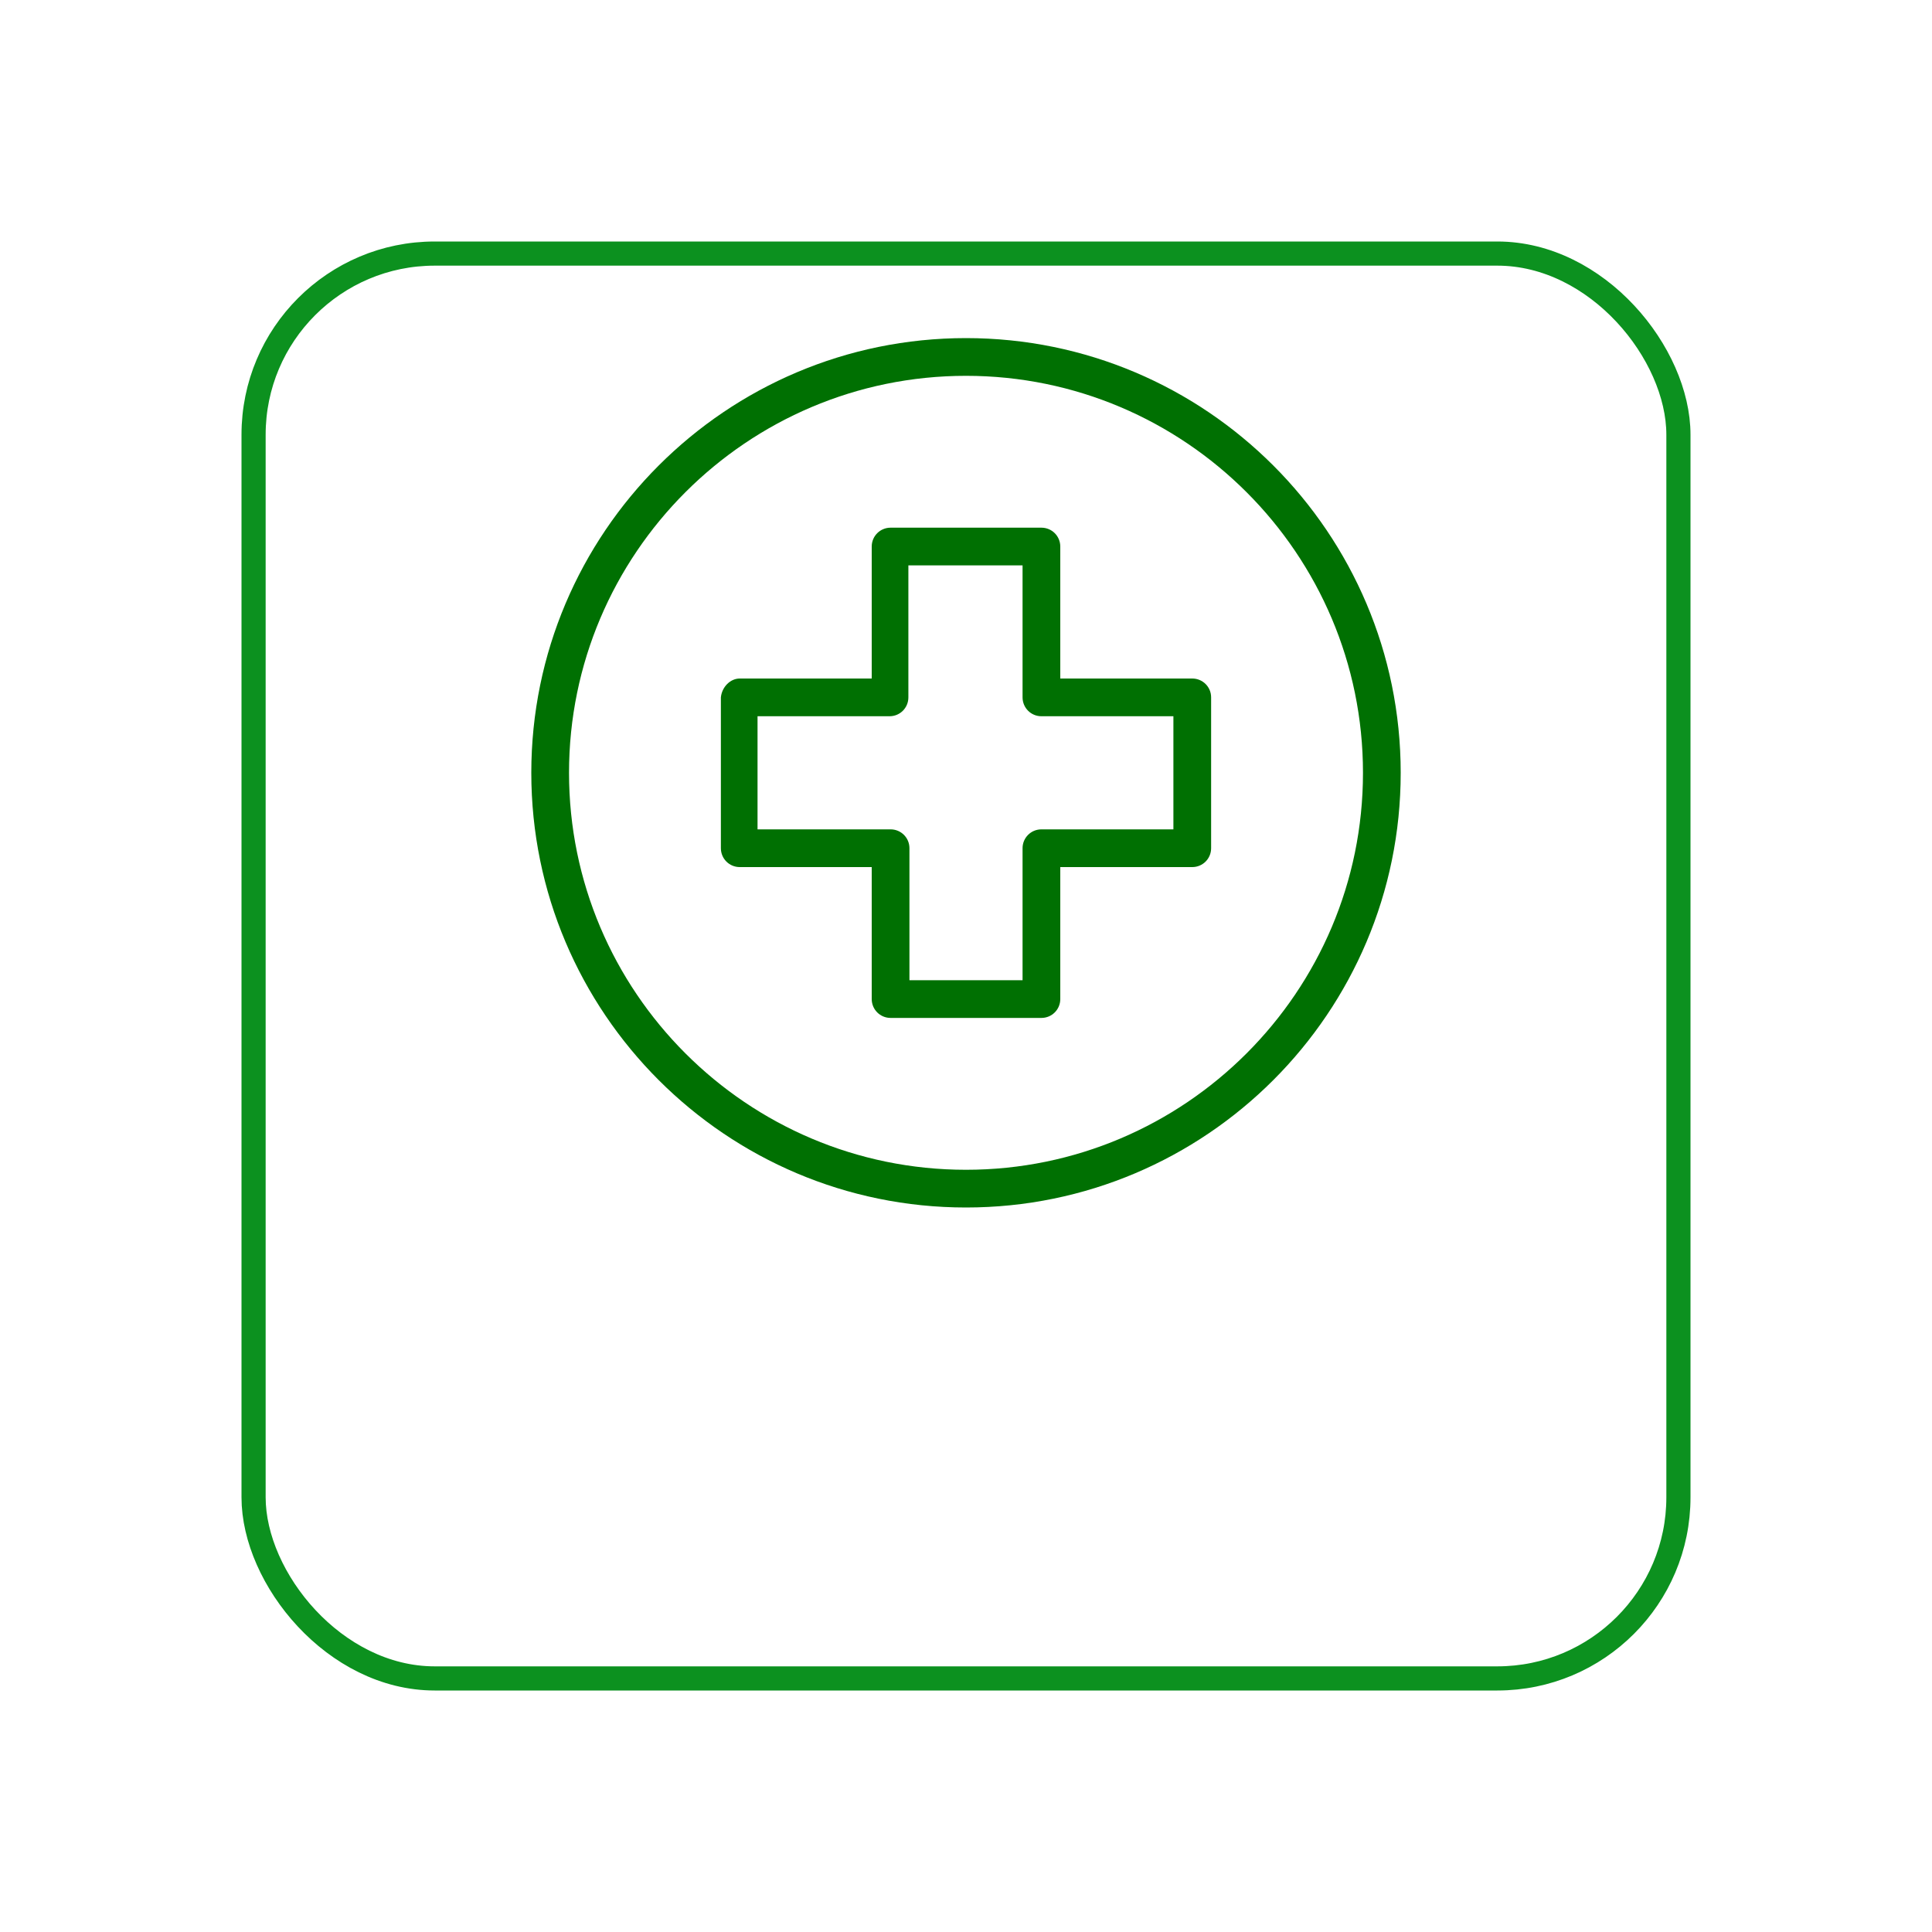 <svg width="40" height="40" viewBox="0 0 40 40" fill="none" xmlns="http://www.w3.org/2000/svg">
<g filter="url(#filter0_d_1_798)">
<rect x="5" y="1" width="30" height="30" rx="4" fill="white"/>
<rect x="5.25" y="1.25" width="29.5" height="29.5" rx="3.75" stroke="#0C911F" stroke-width="0.5"/>
</g>
<g clip-path="url(#clip0_1_798)">
<path d="M20 7C24.966 7 29 11.034 29 16C29 20.966 24.966 25 20 25C15.034 25 11 20.966 11 16C11 11.034 15.034 7 20 7ZM20 24.219C24.532 24.219 28.219 20.532 28.219 16C28.219 11.467 24.532 7.781 20 7.781C15.467 7.781 11.781 11.467 11.781 16C11.781 20.532 15.467 24.219 20 24.219Z" fill="#007002"/>
<path d="M15.316 14.048H18.048V11.316C18.048 11.099 18.222 10.925 18.439 10.925H21.561C21.778 10.925 21.952 11.099 21.952 11.316V14.048H24.684C24.901 14.048 25.075 14.222 25.075 14.438V17.561C25.075 17.778 24.901 17.952 24.684 17.952H21.952V20.684C21.952 20.901 21.778 21.075 21.561 21.075H18.439C18.222 21.075 18.048 20.901 18.048 20.684V17.952H15.316C15.099 17.952 14.925 17.778 14.925 17.561V14.438C14.947 14.222 15.12 14.048 15.316 14.048ZM15.684 17.171H15.706H18.439C18.655 17.171 18.829 17.345 18.829 17.561V20.294H21.171V17.561C21.171 17.345 21.345 17.171 21.561 17.171H24.294V14.829H21.561C21.345 14.829 21.171 14.655 21.171 14.438V11.706H18.807V14.438C18.807 14.655 18.634 14.829 18.417 14.829H15.684V17.171Z" fill="#007002"/>
</g>
<defs>
<filter id="filter0_d_1_798" x="0" y="0" width="40" height="40" filterUnits="userSpaceOnUse" color-interpolation-filters="sRGB">
<feFlood flood-opacity="0" result="BackgroundImageFix"/>
<feColorMatrix in="SourceAlpha" type="matrix" values="0 0 0 0 0 0 0 0 0 0 0 0 0 0 0 0 0 0 127 0" result="hardAlpha"/>
<feOffset dy="4"/>
<feGaussianBlur stdDeviation="2.5"/>
<feComposite in2="hardAlpha" operator="out"/>
<feColorMatrix type="matrix" values="0 0 0 0 0 0 0 0 0 0 0 0 0 0 0 0 0 0 0.08 0"/>
<feBlend mode="normal" in2="BackgroundImageFix" result="effect1_dropShadow_1_798"/>
<feBlend mode="normal" in="SourceGraphic" in2="effect1_dropShadow_1_798" result="shape"/>
</filter>
<clipPath id="clip0_1_798">
<rect width="18" height="18" fill="white" transform="matrix(-1 0 0 1 29 7)"/>
</clipPath>
</defs>
</svg>
